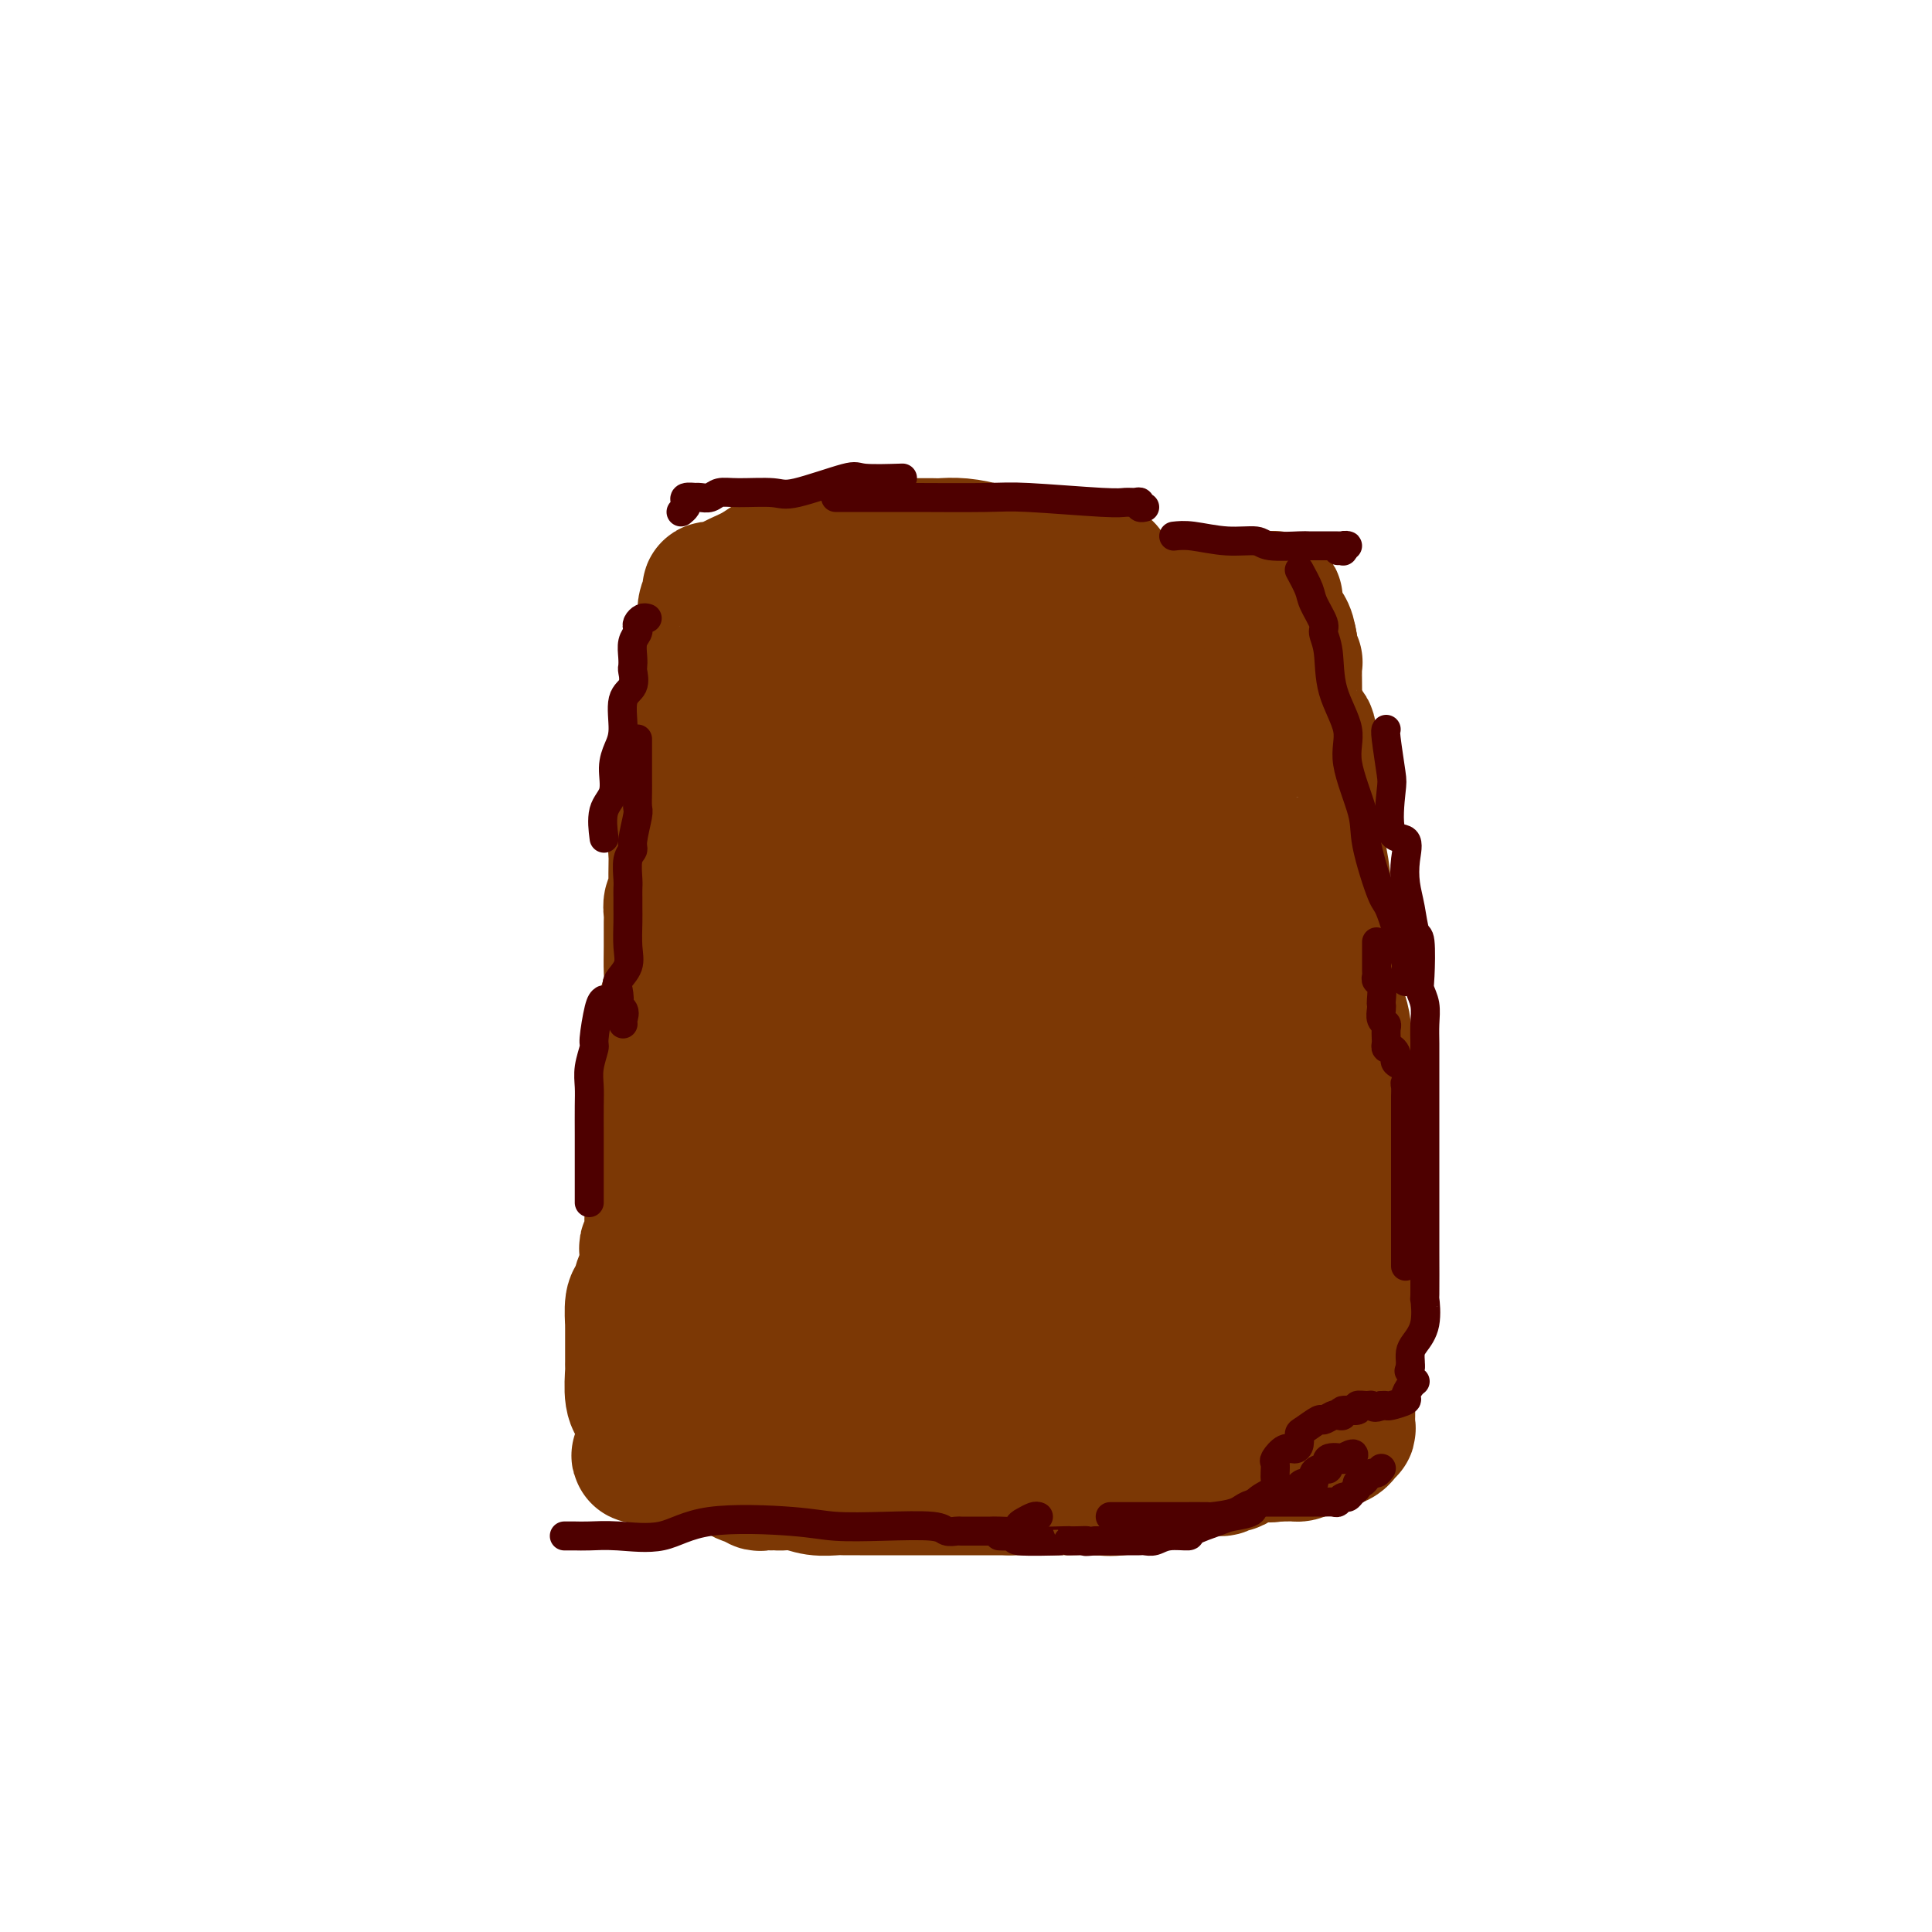 <svg viewBox='0 0 400 400' version='1.1' xmlns='http://www.w3.org/2000/svg' xmlns:xlink='http://www.w3.org/1999/xlink'><g fill='none' stroke='#7C3805' stroke-width='28' stroke-linecap='round' stroke-linejoin='round'><path d='M236,131c-0.222,0.226 -0.444,0.453 -1,0c-0.556,-0.453 -1.444,-1.585 -2,-2c-0.556,-0.415 -0.778,-0.111 -1,0c-0.222,0.111 -0.444,0.030 -1,0c-0.556,-0.030 -1.445,-0.008 -2,0c-0.555,0.008 -0.777,0.003 -1,0c-0.223,-0.003 -0.446,-0.004 -1,0c-0.554,0.004 -1.437,0.011 -2,0c-0.563,-0.011 -0.805,-0.041 -1,0c-0.195,0.041 -0.341,0.155 -1,0c-0.659,-0.155 -1.829,-0.577 -3,-1'/><path d='M220,128c-2.738,-0.464 -1.584,-0.124 -2,0c-0.416,0.124 -2.401,0.033 -3,0c-0.599,-0.033 0.188,-0.009 0,0c-0.188,0.009 -1.351,0.003 -2,0c-0.649,-0.003 -0.784,-0.005 -1,0c-0.216,0.005 -0.512,0.015 -1,0c-0.488,-0.015 -1.167,-0.057 -2,0c-0.833,0.057 -1.820,0.211 -3,0c-1.180,-0.211 -2.552,-0.789 -4,-1c-1.448,-0.211 -2.972,-0.057 -4,0c-1.028,0.057 -1.560,0.016 -2,0c-0.440,-0.016 -0.788,-0.007 -1,0c-0.212,0.007 -0.288,0.012 -1,0c-0.712,-0.012 -2.061,-0.042 -3,0c-0.939,0.042 -1.469,0.155 -2,0c-0.531,-0.155 -1.063,-0.577 -2,-1c-0.937,-0.423 -2.279,-0.845 -3,-1c-0.721,-0.155 -0.822,-0.041 -1,0c-0.178,0.041 -0.432,0.011 -1,0c-0.568,-0.011 -1.448,-0.003 -2,0c-0.552,0.003 -0.776,0.002 -1,0'/><path d='M179,125c-6.974,-0.463 -3.910,-0.121 -3,0c0.910,0.121 -0.334,0.022 -1,0c-0.666,-0.022 -0.754,0.033 -1,0c-0.246,-0.033 -0.649,-0.154 -1,0c-0.351,0.154 -0.652,0.585 -1,1c-0.348,0.415 -0.745,0.815 -1,1c-0.255,0.185 -0.367,0.154 -1,0c-0.633,-0.154 -1.785,-0.431 -2,0c-0.215,0.431 0.507,1.570 0,2c-0.507,0.430 -2.244,0.153 -3,0c-0.756,-0.153 -0.530,-0.180 -1,0c-0.470,0.180 -1.636,0.569 -2,1c-0.364,0.431 0.075,0.904 0,1c-0.075,0.096 -0.665,-0.185 -1,0c-0.335,0.185 -0.415,0.837 -1,1c-0.585,0.163 -1.676,-0.164 -2,0c-0.324,0.164 0.120,0.817 0,1c-0.120,0.183 -0.805,-0.106 -1,0c-0.195,0.106 0.101,0.605 0,1c-0.101,0.395 -0.600,0.684 -1,1c-0.400,0.316 -0.700,0.658 -1,1'/><path d='M155,136c-2.178,1.344 -1.124,0.205 -1,0c0.124,-0.205 -0.683,0.525 -1,1c-0.317,0.475 -0.145,0.694 0,1c0.145,0.306 0.264,0.698 0,1c-0.264,0.302 -0.912,0.514 -1,1c-0.088,0.486 0.383,1.244 0,2c-0.383,0.756 -1.619,1.508 -2,2c-0.381,0.492 0.094,0.722 0,1c-0.094,0.278 -0.757,0.603 -1,1c-0.243,0.397 -0.065,0.866 0,1c0.065,0.134 0.017,-0.066 0,0c-0.017,0.066 -0.005,0.399 0,1c0.005,0.601 0.001,1.470 0,2c-0.001,0.530 -0.000,0.723 0,1c0.000,0.277 0.000,0.640 0,1c-0.000,0.360 -0.000,0.717 0,1c0.000,0.283 -0.000,0.492 0,1c0.000,0.508 0.000,1.313 0,2c-0.000,0.687 -0.000,1.254 0,2c0.000,0.746 0.001,1.670 0,2c-0.001,0.330 -0.003,0.065 0,0c0.003,-0.065 0.012,0.071 0,1c-0.012,0.929 -0.044,2.651 0,3c0.044,0.349 0.166,-0.675 0,0c-0.166,0.675 -0.619,3.050 -1,4c-0.381,0.950 -0.691,0.475 -1,0'/><path d='M147,168c-0.250,3.503 0.125,1.760 0,2c-0.125,0.240 -0.751,2.461 -1,4c-0.249,1.539 -0.119,2.394 0,3c0.119,0.606 0.229,0.962 0,2c-0.229,1.038 -0.797,2.758 -1,4c-0.203,1.242 -0.040,2.008 0,3c0.040,0.992 -0.042,2.212 0,3c0.042,0.788 0.207,1.144 0,2c-0.207,0.856 -0.788,2.212 -1,3c-0.212,0.788 -0.057,1.008 0,1c0.057,-0.008 0.015,-0.244 0,0c-0.015,0.244 -0.004,0.966 0,2c0.004,1.034 0.001,2.379 0,3c-0.001,0.621 -0.000,0.519 0,1c0.000,0.481 0.000,1.546 0,2c-0.000,0.454 -0.000,0.297 0,1c0.000,0.703 0.000,2.268 0,3c-0.000,0.732 -0.000,0.633 0,1c0.000,0.367 0.000,1.201 0,2c-0.000,0.799 -0.000,1.563 0,2c0.000,0.437 0.000,0.547 0,1c-0.000,0.453 -0.000,1.249 0,2c0.000,0.751 0.000,1.455 0,2c-0.000,0.545 -0.000,0.930 0,2c0.000,1.070 0.000,2.827 0,4c-0.000,1.173 -0.000,1.764 0,2c0.000,0.236 0.000,0.118 0,0'/><path d='M144,225c-0.464,9.017 -0.123,3.059 0,1c0.123,-2.059 0.028,-0.221 0,1c-0.028,1.221 0.009,1.824 0,3c-0.009,1.176 -0.065,2.925 0,4c0.065,1.075 0.252,1.477 0,3c-0.252,1.523 -0.943,4.167 -2,6c-1.057,1.833 -2.479,2.857 -3,4c-0.521,1.143 -0.140,2.407 0,3c0.140,0.593 0.037,0.515 0,1c-0.037,0.485 -0.010,1.532 0,2c0.010,0.468 0.003,0.357 0,1c-0.003,0.643 -0.001,2.040 0,3c0.001,0.960 0.000,1.482 0,2c-0.000,0.518 -0.000,1.032 0,2c0.000,0.968 0.001,2.390 0,4c-0.001,1.610 -0.004,3.408 0,4c0.004,0.592 0.015,-0.021 0,1c-0.015,1.021 -0.056,3.674 0,5c0.056,1.326 0.207,1.323 0,2c-0.207,0.677 -0.773,2.034 -1,3c-0.227,0.966 -0.114,1.541 0,2c0.114,0.459 0.228,0.802 0,1c-0.228,0.198 -0.799,0.252 -1,1c-0.201,0.748 -0.031,2.190 0,3c0.031,0.810 -0.077,0.988 0,1c0.077,0.012 0.340,-0.140 1,0c0.660,0.140 1.718,0.573 2,1c0.282,0.427 -0.213,0.846 0,1c0.213,0.154 1.134,0.041 2,0c0.866,-0.041 1.676,-0.012 2,0c0.324,0.012 0.162,0.006 0,0'/><path d='M144,290c1.209,0.403 0.730,-0.090 1,0c0.270,0.090 1.287,0.763 2,1c0.713,0.237 1.120,0.040 2,0c0.880,-0.040 2.232,0.079 3,0c0.768,-0.079 0.952,-0.357 1,0c0.048,0.357 -0.040,1.349 0,2c0.040,0.651 0.207,0.962 1,1c0.793,0.038 2.213,-0.198 3,0c0.787,0.198 0.940,0.831 1,1c0.060,0.169 0.026,-0.127 0,0c-0.026,0.127 -0.045,0.675 0,1c0.045,0.325 0.155,0.427 0,1c-0.155,0.573 -0.574,1.618 0,2c0.574,0.382 2.142,0.101 3,0c0.858,-0.101 1.007,-0.023 1,0c-0.007,0.023 -0.169,-0.008 0,0c0.169,0.008 0.670,0.054 1,0c0.330,-0.054 0.491,-0.210 1,0c0.509,0.210 1.368,0.786 2,1c0.632,0.214 1.038,0.065 2,0c0.962,-0.065 2.481,-0.045 3,0c0.519,0.045 0.038,0.116 1,0c0.962,-0.116 3.368,-0.420 5,0c1.632,0.420 2.490,1.563 3,2c0.510,0.437 0.673,0.169 1,0c0.327,-0.169 0.819,-0.238 2,0c1.181,0.238 3.052,0.782 4,1c0.948,0.218 0.974,0.109 1,0'/><path d='M188,303c4.387,0.619 1.853,0.166 1,0c-0.853,-0.166 -0.025,-0.044 1,0c1.025,0.044 2.247,0.012 3,0c0.753,-0.012 1.036,-0.003 2,0c0.964,0.003 2.609,0.001 3,0c0.391,-0.001 -0.474,-0.000 0,0c0.474,0.000 2.285,0.000 3,0c0.715,-0.000 0.332,-0.000 1,0c0.668,0.000 2.387,-0.000 3,0c0.613,0.000 0.122,0.000 1,0c0.878,-0.000 3.126,-0.000 4,0c0.874,0.000 0.374,0.001 1,0c0.626,-0.001 2.378,-0.004 3,0c0.622,0.004 0.114,0.015 1,0c0.886,-0.015 3.166,-0.057 5,0c1.834,0.057 3.224,0.211 5,0c1.776,-0.211 3.940,-0.789 5,-1c1.060,-0.211 1.016,-0.057 1,0c-0.016,0.057 -0.005,0.015 1,0c1.005,-0.015 3.004,-0.004 4,0c0.996,0.004 0.991,0.001 2,0c1.009,-0.001 3.033,-0.000 4,0c0.967,0.000 0.876,0.000 1,0c0.124,-0.000 0.464,-0.000 1,0c0.536,0.000 1.268,0.000 2,0'/><path d='M246,302c9.187,-0.604 3.155,-1.615 1,-2c-2.155,-0.385 -0.432,-0.143 1,0c1.432,0.143 2.572,0.189 3,0c0.428,-0.189 0.143,-0.613 0,-1c-0.143,-0.387 -0.144,-0.738 0,-1c0.144,-0.262 0.433,-0.435 1,-1c0.567,-0.565 1.413,-1.521 2,-2c0.587,-0.479 0.913,-0.481 1,-1c0.087,-0.519 -0.067,-1.557 0,-2c0.067,-0.443 0.356,-0.293 1,-1c0.644,-0.707 1.644,-2.271 2,-3c0.356,-0.729 0.067,-0.621 0,-1c-0.067,-0.379 0.087,-1.244 0,-2c-0.087,-0.756 -0.416,-1.403 0,-2c0.416,-0.597 1.575,-1.142 2,-2c0.425,-0.858 0.114,-2.027 0,-3c-0.114,-0.973 -0.030,-1.751 0,-2c0.030,-0.249 0.008,0.031 0,0c-0.008,-0.031 -0.002,-0.372 0,-1c0.002,-0.628 0.000,-1.543 0,-2c-0.000,-0.457 0.001,-0.455 0,-1c-0.001,-0.545 -0.004,-1.638 0,-2c0.004,-0.362 0.015,0.005 0,-1c-0.015,-1.005 -0.056,-3.383 0,-4c0.056,-0.617 0.207,0.526 0,0c-0.207,-0.526 -0.774,-2.722 -1,-4c-0.226,-1.278 -0.113,-1.639 0,-2'/><path d='M259,259c0.147,-4.615 0.016,-1.654 0,-1c-0.016,0.654 0.083,-0.999 0,-2c-0.083,-1.001 -0.348,-1.351 -1,-2c-0.652,-0.649 -1.691,-1.598 -2,-2c-0.309,-0.402 0.113,-0.256 0,0c-0.113,0.256 -0.762,0.623 -1,0c-0.238,-0.623 -0.064,-2.237 0,-3c0.064,-0.763 0.017,-0.677 0,-1c-0.017,-0.323 -0.005,-1.056 0,-2c0.005,-0.944 0.001,-2.101 0,-3c-0.001,-0.899 -0.000,-1.541 0,-2c0.000,-0.459 0.000,-0.736 0,-1c-0.000,-0.264 -0.000,-0.514 0,-1c0.000,-0.486 0.000,-1.208 0,-2c-0.000,-0.792 -0.000,-1.655 0,-2c0.000,-0.345 0.000,-0.173 0,0'/><path d='M255,235c-0.558,-3.892 0.046,-1.622 0,-1c-0.046,0.622 -0.744,-0.405 -1,-1c-0.256,-0.595 -0.071,-0.757 0,-1c0.071,-0.243 0.029,-0.566 0,-2c-0.029,-1.434 -0.045,-3.980 0,-5c0.045,-1.020 0.152,-0.515 0,-2c-0.152,-1.485 -0.563,-4.962 -1,-7c-0.437,-2.038 -0.902,-2.638 -1,-3c-0.098,-0.362 0.170,-0.485 0,-1c-0.170,-0.515 -0.778,-1.422 -1,-3c-0.222,-1.578 -0.060,-3.827 0,-5c0.060,-1.173 0.016,-1.270 0,-2c-0.016,-0.730 -0.004,-2.093 0,-3c0.004,-0.907 0.001,-1.356 0,-2c-0.001,-0.644 -0.000,-1.481 0,-2c0.000,-0.519 0.000,-0.720 0,-1c-0.000,-0.280 -0.000,-0.640 0,-1'/><path d='M251,193c-0.619,-6.876 -0.166,-3.066 0,-2c0.166,1.066 0.044,-0.612 0,-2c-0.044,-1.388 -0.012,-2.487 0,-3c0.012,-0.513 0.003,-0.439 0,-1c-0.003,-0.561 -0.001,-1.758 0,-3c0.001,-1.242 0.000,-2.528 0,-4c-0.000,-1.472 -0.000,-3.131 0,-4c0.000,-0.869 -0.000,-0.948 0,-2c0.000,-1.052 0.000,-3.077 0,-4c-0.000,-0.923 -0.001,-0.746 0,-2c0.001,-1.254 0.004,-3.941 0,-6c-0.004,-2.059 -0.015,-3.489 0,-4c0.015,-0.511 0.057,-0.102 0,-1c-0.057,-0.898 -0.211,-3.105 0,-4c0.211,-0.895 0.789,-0.480 1,-1c0.211,-0.520 0.057,-1.974 0,-3c-0.057,-1.026 -0.015,-1.622 0,-2c0.015,-0.378 0.004,-0.536 0,-1c-0.004,-0.464 0.001,-1.233 0,-2c-0.001,-0.767 -0.007,-1.533 0,-2c0.007,-0.467 0.027,-0.636 0,-1c-0.027,-0.364 -0.100,-0.922 0,-2c0.100,-1.078 0.373,-2.675 1,-4c0.627,-1.325 1.608,-2.379 2,-3c0.392,-0.621 0.196,-0.811 0,-1'/><path d='M255,129c0.611,-3.403 0.139,-0.912 0,0c-0.139,0.912 0.053,0.244 0,0c-0.053,-0.244 -0.353,-0.066 -1,0c-0.647,0.066 -1.640,0.019 -2,0c-0.360,-0.019 -0.085,-0.009 -1,0c-0.915,0.009 -3.020,0.018 -4,0c-0.980,-0.018 -0.835,-0.064 -1,0c-0.165,0.064 -0.638,0.238 -1,0c-0.362,-0.238 -0.612,-0.887 -1,-1c-0.388,-0.113 -0.915,0.309 -1,0c-0.085,-0.309 0.270,-1.351 0,-2c-0.270,-0.649 -1.165,-0.906 -1,-1c0.165,-0.094 1.391,-0.025 2,0c0.609,0.025 0.603,0.007 1,0c0.397,-0.007 1.199,-0.004 2,0'/><path d='M247,125c1.501,-0.226 2.755,-0.793 4,-1c1.245,-0.207 2.481,-0.056 3,0c0.519,0.056 0.321,0.015 1,0c0.679,-0.015 2.235,-0.004 3,0c0.765,0.004 0.740,0.001 1,0c0.260,-0.001 0.804,-0.000 1,0c0.196,0.000 0.045,0.000 0,0c-0.045,-0.000 0.016,-0.001 0,0c-0.016,0.001 -0.110,0.003 0,0c0.110,-0.003 0.422,-0.013 1,0c0.578,0.013 1.421,0.048 2,0c0.579,-0.048 0.894,-0.179 1,0c0.106,0.179 0.004,0.670 0,1c-0.004,0.330 0.092,0.501 0,1c-0.092,0.499 -0.371,1.327 0,2c0.371,0.673 1.392,1.192 2,2c0.608,0.808 0.804,1.904 1,3'/><path d='M267,133c0.403,1.716 -0.089,1.506 0,2c0.089,0.494 0.759,1.692 1,2c0.241,0.308 0.053,-0.273 0,1c-0.053,1.273 0.028,4.402 0,6c-0.028,1.598 -0.165,1.666 0,2c0.165,0.334 0.633,0.936 1,2c0.367,1.064 0.633,2.591 1,3c0.367,0.409 0.834,-0.300 1,1c0.166,1.300 0.030,4.608 0,6c-0.030,1.392 0.044,0.867 0,1c-0.044,0.133 -0.208,0.922 0,1c0.208,0.078 0.788,-0.555 1,0c0.212,0.555 0.057,2.300 0,3c-0.057,0.700 -0.016,0.356 0,1c0.016,0.644 0.007,2.276 0,3c-0.007,0.724 -0.012,0.541 0,1c0.012,0.459 0.042,1.562 0,3c-0.042,1.438 -0.154,3.212 0,4c0.154,0.788 0.576,0.592 1,2c0.424,1.408 0.849,4.421 1,6c0.151,1.579 0.026,1.725 0,2c-0.026,0.275 0.046,0.679 0,1c-0.046,0.321 -0.208,0.558 0,1c0.208,0.442 0.788,1.088 1,2c0.212,0.912 0.057,2.090 0,3c-0.057,0.910 -0.015,1.553 0,2c0.015,0.447 0.004,0.699 0,2c-0.004,1.301 -0.002,3.650 0,6'/><path d='M275,202c1.343,11.880 0.700,7.080 1,6c0.300,-1.080 1.545,1.560 2,4c0.455,2.440 0.122,4.680 0,6c-0.122,1.320 -0.033,1.719 0,2c0.033,0.281 0.009,0.443 0,1c-0.009,0.557 -0.002,1.509 0,2c0.002,0.491 0.001,0.519 0,1c-0.001,0.481 -0.000,1.413 0,2c0.000,0.587 0.000,0.830 0,1c-0.000,0.170 -0.000,0.269 0,1c0.000,0.731 0.000,2.095 0,3c-0.000,0.905 -0.000,1.350 0,2c0.000,0.650 -0.000,1.505 0,2c0.000,0.495 0.000,0.631 0,2c-0.000,1.369 -0.000,3.971 0,5c0.000,1.029 0.000,0.486 0,1c-0.000,0.514 -0.000,2.085 0,3c0.000,0.915 0.000,1.175 0,2c-0.000,0.825 -0.001,2.214 0,3c0.001,0.786 0.004,0.968 0,2c-0.004,1.032 -0.015,2.914 0,4c0.015,1.086 0.057,1.376 0,2c-0.057,0.624 -0.211,1.581 0,2c0.211,0.419 0.789,0.299 1,1c0.211,0.701 0.057,2.222 0,3c-0.057,0.778 -0.015,0.813 0,1c0.015,0.187 0.004,0.525 0,1c-0.004,0.475 -0.001,1.086 0,2c0.001,0.914 0.000,2.131 0,3c-0.000,0.869 -0.000,1.391 0,2c0.000,0.609 0.000,1.304 0,2'/><path d='M279,276c0.619,11.756 0.166,4.144 0,2c-0.166,-2.144 -0.044,1.178 0,3c0.044,1.822 0.012,2.142 0,3c-0.012,0.858 -0.003,2.253 0,3c0.003,0.747 0.001,0.844 0,1c-0.001,0.156 -0.000,0.369 0,1c0.000,0.631 -0.000,1.678 0,2c0.000,0.322 0.001,-0.082 0,0c-0.001,0.082 -0.004,0.648 0,1c0.004,0.352 0.016,0.489 0,1c-0.016,0.511 -0.060,1.394 0,2c0.060,0.606 0.224,0.933 0,1c-0.224,0.067 -0.836,-0.127 -1,0c-0.164,0.127 0.118,0.577 0,1c-0.118,0.423 -0.637,0.821 -1,1c-0.363,0.179 -0.569,0.139 -1,0c-0.431,-0.139 -1.088,-0.377 -2,0c-0.912,0.377 -2.079,1.369 -3,2c-0.921,0.631 -1.597,0.901 -2,1c-0.403,0.099 -0.531,0.027 -1,0c-0.469,-0.027 -1.277,-0.008 -2,0c-0.723,0.008 -1.362,0.004 -2,0'/><path d='M264,301c-2.448,0.701 -1.067,-0.547 -1,-1c0.067,-0.453 -1.180,-0.110 -2,0c-0.820,0.110 -1.213,-0.014 -1,0c0.213,0.014 1.030,0.166 0,0c-1.030,-0.166 -3.909,-0.648 -5,0c-1.091,0.648 -0.394,2.428 0,3c0.394,0.572 0.485,-0.063 0,0c-0.485,0.063 -1.547,0.826 -2,1c-0.453,0.174 -0.298,-0.241 -2,0c-1.702,0.241 -5.260,1.136 -9,2c-3.740,0.864 -7.660,1.696 -10,2c-2.340,0.304 -3.098,0.082 -5,0c-1.902,-0.082 -4.946,-0.022 -6,0c-1.054,0.022 -0.117,0.006 -1,0c-0.883,-0.006 -3.587,-0.002 -5,0c-1.413,0.002 -1.534,0.000 -2,0c-0.466,-0.000 -1.276,-0.000 -2,0c-0.724,0.000 -1.362,0.000 -2,0'/><path d='M209,308c-4.132,0.000 -2.964,0.000 -3,0c-0.036,-0.000 -1.278,-0.000 -3,0c-1.722,0.000 -3.925,0.000 -6,0c-2.075,-0.000 -4.021,-0.000 -6,0c-1.979,0.000 -3.990,0.000 -5,0c-1.010,-0.000 -1.017,-0.000 -2,0c-0.983,0.000 -2.941,0.001 -4,0c-1.059,-0.001 -1.221,-0.004 -2,0c-0.779,0.004 -2.177,0.015 -3,0c-0.823,-0.015 -1.071,-0.057 -2,0c-0.929,0.057 -2.538,0.211 -4,0c-1.462,-0.211 -2.777,-0.789 -4,-1c-1.223,-0.211 -2.355,-0.056 -3,0c-0.645,0.056 -0.803,0.011 -1,0c-0.197,-0.011 -0.433,0.012 -1,0c-0.567,-0.012 -1.464,-0.057 -2,0c-0.536,0.057 -0.710,0.218 -1,0c-0.290,-0.218 -0.696,-0.814 -1,-1c-0.304,-0.186 -0.507,0.037 -1,0c-0.493,-0.037 -1.277,-0.336 -2,-1c-0.723,-0.664 -1.384,-1.695 -3,-2c-1.616,-0.305 -4.187,0.114 -6,0c-1.813,-0.114 -2.867,-0.763 -4,-1c-1.133,-0.237 -2.343,-0.064 -3,0c-0.657,0.064 -0.759,0.018 -1,0c-0.241,-0.018 -0.620,-0.009 -1,0'/><path d='M135,302c-5.267,-1.004 -1.435,-0.513 0,-1c1.435,-0.487 0.472,-1.951 0,-3c-0.472,-1.049 -0.452,-1.682 -1,-3c-0.548,-1.318 -1.663,-3.319 -2,-4c-0.337,-0.681 0.106,-0.041 0,0c-0.106,0.041 -0.760,-0.516 -1,-2c-0.240,-1.484 -0.064,-3.894 0,-5c0.064,-1.106 0.017,-0.909 0,-1c-0.017,-0.091 -0.005,-0.471 0,-1c0.005,-0.529 0.001,-1.206 0,-2c-0.001,-0.794 -0.000,-1.706 0,-2c0.000,-0.294 0.000,0.030 0,0c-0.000,-0.030 -0.001,-0.414 0,-1c0.001,-0.586 0.003,-1.373 0,-2c-0.003,-0.627 -0.012,-1.094 0,-1c0.012,0.094 0.046,0.747 0,0c-0.046,-0.747 -0.170,-2.895 0,-4c0.170,-1.105 0.634,-1.167 1,-2c0.366,-0.833 0.634,-2.436 1,-3c0.366,-0.564 0.829,-0.087 1,0c0.171,0.087 0.050,-0.216 0,-1c-0.050,-0.784 -0.027,-2.049 0,-3c0.027,-0.951 0.060,-1.587 0,-2c-0.060,-0.413 -0.213,-0.604 0,-1c0.213,-0.396 0.793,-0.998 1,-2c0.207,-1.002 0.042,-2.404 0,-3c-0.042,-0.596 0.040,-0.387 0,-2c-0.040,-1.613 -0.203,-5.050 0,-7c0.203,-1.950 0.772,-2.414 1,-4c0.228,-1.586 0.114,-4.293 0,-7'/><path d='M136,233c0.729,-6.383 0.052,-3.840 0,-4c-0.052,-0.160 0.522,-3.022 1,-5c0.478,-1.978 0.860,-3.071 1,-5c0.140,-1.929 0.038,-4.693 0,-6c-0.038,-1.307 -0.011,-1.156 0,-1c0.011,0.156 0.007,0.316 0,0c-0.007,-0.316 -0.016,-1.108 0,-2c0.016,-0.892 0.057,-1.885 0,-2c-0.057,-0.115 -0.211,0.649 0,0c0.211,-0.649 0.789,-2.712 1,-4c0.211,-1.288 0.056,-1.802 0,-3c-0.056,-1.198 -0.011,-3.081 0,-5c0.011,-1.919 -0.011,-3.875 0,-5c0.011,-1.125 0.055,-1.420 0,-2c-0.055,-0.580 -0.211,-1.445 0,-2c0.211,-0.555 0.788,-0.800 1,-1c0.212,-0.200 0.061,-0.354 0,-2c-0.061,-1.646 -0.030,-4.784 0,-6c0.030,-1.216 0.061,-0.511 0,-1c-0.061,-0.489 -0.212,-2.172 0,-3c0.212,-0.828 0.788,-0.800 1,-1c0.212,-0.200 0.061,-0.629 0,-1c-0.061,-0.371 -0.030,-0.686 0,-1'/><path d='M141,171c0.769,-9.988 0.192,-3.958 0,-2c-0.192,1.958 0.001,-0.154 0,-1c-0.001,-0.846 -0.196,-0.424 0,0c0.196,0.424 0.785,0.852 1,0c0.215,-0.852 0.058,-2.984 0,-4c-0.058,-1.016 -0.015,-0.917 0,-1c0.015,-0.083 0.004,-0.348 0,-1c-0.004,-0.652 -0.001,-1.690 0,-2c0.001,-0.310 0.000,0.109 0,-1c-0.000,-1.109 -0.000,-3.748 0,-5c0.000,-1.252 0.000,-1.119 0,-2c-0.000,-0.881 -0.000,-2.776 0,-4c0.000,-1.224 0.000,-1.778 0,-2c-0.000,-0.222 -0.000,-0.111 0,0'/><path d='M142,146c0.033,-4.059 -0.383,-1.708 0,-1c0.383,0.708 1.565,-0.228 2,-1c0.435,-0.772 0.125,-1.380 0,-2c-0.125,-0.620 -0.063,-1.253 0,-2c0.063,-0.747 0.126,-1.608 0,-2c-0.126,-0.392 -0.441,-0.315 0,-2c0.441,-1.685 1.638,-5.131 2,-7c0.362,-1.869 -0.113,-2.159 0,-3c0.113,-0.841 0.813,-2.232 1,-3c0.187,-0.768 -0.139,-0.914 0,-1c0.139,-0.086 0.744,-0.112 1,0c0.256,0.112 0.162,0.361 1,0c0.838,-0.361 2.606,-1.334 4,-2c1.394,-0.666 2.412,-1.027 4,-2c1.588,-0.973 3.745,-2.560 5,-3c1.255,-0.440 1.607,0.266 3,0c1.393,-0.266 3.827,-1.505 5,-2c1.173,-0.495 1.087,-0.248 1,0'/><path d='M171,113c4.256,-1.547 2.894,-0.415 3,0c0.106,0.415 1.678,0.111 3,0c1.322,-0.111 2.394,-0.030 4,0c1.606,0.030 3.747,0.008 5,0c1.253,-0.008 1.619,-0.002 2,0c0.381,0.002 0.778,-0.000 1,0c0.222,0.000 0.269,0.003 1,0c0.731,-0.003 2.145,-0.012 3,0c0.855,0.012 1.152,0.043 2,0c0.848,-0.043 2.248,-0.162 4,0c1.752,0.162 3.856,0.604 5,1c1.144,0.396 1.330,0.747 2,1c0.670,0.253 1.826,0.407 3,1c1.174,0.593 2.368,1.623 3,2c0.632,0.377 0.704,0.101 1,0c0.296,-0.101 0.817,-0.027 2,0c1.183,0.027 3.028,0.007 4,0c0.972,-0.007 1.069,-0.002 1,0c-0.069,0.002 -0.306,0.001 0,0c0.306,-0.001 1.153,-0.000 2,0'/><path d='M222,118c3.749,0.773 1.621,0.206 1,0c-0.621,-0.206 0.264,-0.052 1,0c0.736,0.052 1.322,0.003 2,0c0.678,-0.003 1.447,0.040 2,0c0.553,-0.040 0.891,-0.164 1,0c0.109,0.164 -0.009,0.615 0,1c0.009,0.385 0.145,0.705 0,1c-0.145,0.295 -0.572,0.566 -1,1c-0.428,0.434 -0.858,1.032 -1,2c-0.142,0.968 0.003,2.308 0,3c-0.003,0.692 -0.156,0.737 0,1c0.156,0.263 0.620,0.743 1,2c0.380,1.257 0.676,3.292 1,4c0.324,0.708 0.676,0.088 1,0c0.324,-0.088 0.619,0.357 1,1c0.381,0.643 0.846,1.486 1,2c0.154,0.514 -0.004,0.699 0,1c0.004,0.301 0.170,0.719 1,1c0.830,0.281 2.326,0.426 3,1c0.674,0.574 0.528,1.578 1,3c0.472,1.422 1.564,3.264 2,4c0.436,0.736 0.218,0.368 0,0'/><path d='M239,146c1.317,2.068 -0.389,0.740 -1,1c-0.611,0.260 -0.125,2.110 0,3c0.125,0.890 -0.110,0.820 0,1c0.110,0.180 0.563,0.612 1,1c0.437,0.388 0.856,0.734 1,1c0.144,0.266 0.013,0.451 0,2c-0.013,1.549 0.091,4.460 0,7c-0.091,2.540 -0.379,4.709 -1,6c-0.621,1.291 -1.577,1.704 -2,2c-0.423,0.296 -0.314,0.474 0,2c0.314,1.526 0.831,4.400 1,6c0.169,1.600 -0.012,1.925 0,3c0.012,1.075 0.215,2.900 0,4c-0.215,1.100 -0.848,1.474 0,3c0.848,1.526 3.179,4.202 4,7c0.821,2.798 0.133,5.717 0,8c-0.133,2.283 0.290,3.928 1,5c0.710,1.072 1.707,1.569 2,4c0.293,2.431 -0.117,6.796 0,9c0.117,2.204 0.762,2.247 1,3c0.238,0.753 0.068,2.215 0,4c-0.068,1.785 -0.034,3.892 0,6'/><path d='M246,234c-0.011,4.058 -0.539,3.203 -1,4c-0.461,0.797 -0.855,3.247 -1,6c-0.145,2.753 -0.042,5.808 0,8c0.042,2.192 0.023,3.522 0,5c-0.023,1.478 -0.050,3.104 0,4c0.050,0.896 0.178,1.062 0,1c-0.178,-0.062 -0.663,-0.353 -1,0c-0.337,0.353 -0.528,1.348 -1,2c-0.472,0.652 -1.226,0.959 -2,1c-0.774,0.041 -1.570,-0.185 -2,0c-0.430,0.185 -0.495,0.781 -1,1c-0.505,0.219 -1.448,0.062 -2,0c-0.552,-0.062 -0.711,-0.031 -1,0c-0.289,0.031 -0.708,0.060 -1,0c-0.292,-0.060 -0.459,-0.208 -1,0c-0.541,0.208 -1.458,0.774 -2,1c-0.542,0.226 -0.711,0.113 -1,0c-0.289,-0.113 -0.700,-0.226 -1,0c-0.300,0.226 -0.491,0.793 -1,1c-0.509,0.207 -1.336,0.056 -2,0c-0.664,-0.056 -1.164,-0.015 -2,0c-0.836,0.015 -2.007,0.004 -3,0c-0.993,-0.004 -1.807,-0.001 -3,0c-1.193,0.001 -2.763,0.000 -4,0c-1.237,-0.000 -2.141,-0.000 -4,0c-1.859,0.000 -4.674,0.000 -6,0c-1.326,-0.000 -1.163,-0.000 -1,0'/><path d='M202,268c-7.052,0.558 -4.680,-0.047 -4,0c0.680,0.047 -0.330,0.745 -2,1c-1.670,0.255 -3.998,0.068 -5,0c-1.002,-0.068 -0.677,-0.018 -3,0c-2.323,0.018 -7.293,0.005 -10,0c-2.707,-0.005 -3.152,-0.001 -5,0c-1.848,0.001 -5.098,-0.002 -7,0c-1.902,0.002 -2.457,0.008 -4,0c-1.543,-0.008 -4.074,-0.029 -5,0c-0.926,0.029 -0.248,0.109 0,0c0.248,-0.109 0.066,-0.407 0,-1c-0.066,-0.593 -0.018,-1.482 0,-2c0.018,-0.518 0.004,-0.664 0,-2c-0.004,-1.336 0.000,-3.861 0,-6c-0.000,-2.139 -0.006,-3.892 0,-6c0.006,-2.108 0.022,-4.572 0,-6c-0.022,-1.428 -0.084,-1.819 1,-4c1.084,-2.181 3.312,-6.152 4,-9c0.688,-2.848 -0.164,-4.572 0,-7c0.164,-2.428 1.343,-5.558 2,-7c0.657,-1.442 0.792,-1.196 1,-3c0.208,-1.804 0.488,-5.658 1,-8c0.512,-2.342 1.256,-3.171 2,-4'/><path d='M168,204c1.924,-7.237 1.233,-4.329 1,-5c-0.233,-0.671 -0.010,-4.919 0,-7c0.010,-2.081 -0.193,-1.994 0,-3c0.193,-1.006 0.784,-3.105 1,-5c0.216,-1.895 0.058,-3.586 0,-6c-0.058,-2.414 -0.015,-5.551 0,-8c0.015,-2.449 0.003,-4.209 0,-6c-0.003,-1.791 0.002,-3.612 0,-5c-0.002,-1.388 -0.013,-2.343 0,-3c0.013,-0.657 0.049,-1.015 0,-2c-0.049,-0.985 -0.183,-2.596 0,-3c0.183,-0.404 0.683,0.399 1,0c0.317,-0.399 0.452,-2.001 1,-4c0.548,-1.999 1.508,-4.396 2,-5c0.492,-0.604 0.514,0.584 1,0c0.486,-0.584 1.435,-2.942 2,-4c0.565,-1.058 0.747,-0.817 1,-1c0.253,-0.183 0.579,-0.792 1,-1c0.421,-0.208 0.938,-0.016 1,0c0.062,0.016 -0.330,-0.143 0,-1c0.330,-0.857 1.381,-2.412 2,-3c0.619,-0.588 0.806,-0.211 1,0c0.194,0.211 0.394,0.255 1,0c0.606,-0.255 1.618,-0.809 2,-1c0.382,-0.191 0.133,-0.020 2,0c1.867,0.020 5.849,-0.110 9,0c3.151,0.110 5.472,0.460 9,1c3.528,0.540 8.264,1.270 13,2'/><path d='M219,134c5.288,0.417 2.008,-0.041 1,0c-1.008,0.041 0.255,0.582 1,1c0.745,0.418 0.970,0.713 1,1c0.030,0.287 -0.136,0.567 0,1c0.136,0.433 0.572,1.018 1,1c0.428,-0.018 0.847,-0.638 1,0c0.153,0.638 0.041,2.533 0,4c-0.041,1.467 -0.011,2.506 0,4c0.011,1.494 0.003,3.444 0,6c-0.003,2.556 -0.001,5.718 0,8c0.001,2.282 0.000,3.684 0,6c-0.000,2.316 -0.000,5.547 0,8c0.000,2.453 -0.000,4.127 0,6c0.000,1.873 0.000,3.946 0,6c-0.000,2.054 -0.001,4.091 0,6c0.001,1.909 0.005,3.690 0,5c-0.005,1.310 -0.017,2.147 0,3c0.017,0.853 0.064,1.721 0,3c-0.064,1.279 -0.237,2.968 0,4c0.237,1.032 0.886,1.405 1,2c0.114,0.595 -0.306,1.411 0,2c0.306,0.589 1.340,0.952 2,2c0.660,1.048 0.947,2.782 1,4c0.053,1.218 -0.128,1.919 0,3c0.128,1.081 0.564,2.540 1,4'/><path d='M229,224c1.457,2.965 2.598,1.876 3,3c0.402,1.124 0.065,4.461 0,6c-0.065,1.539 0.140,1.282 0,2c-0.140,0.718 -0.627,2.413 0,4c0.627,1.587 2.367,3.067 3,4c0.633,0.933 0.159,1.320 0,2c-0.159,0.680 -0.005,1.651 0,3c0.005,1.349 -0.141,3.074 0,4c0.141,0.926 0.570,1.053 1,2c0.430,0.947 0.861,2.714 1,4c0.139,1.286 -0.015,2.089 1,4c1.015,1.911 3.200,4.928 4,6c0.800,1.072 0.214,0.199 0,1c-0.214,0.801 -0.057,3.275 0,5c0.057,1.725 0.015,2.699 0,4c-0.015,1.301 -0.002,2.927 0,4c0.002,1.073 -0.007,1.593 0,2c0.007,0.407 0.029,0.702 0,1c-0.029,0.298 -0.109,0.601 0,1c0.109,0.399 0.408,0.895 0,1c-0.408,0.105 -1.523,-0.182 -2,0c-0.477,0.182 -0.317,0.833 -1,1c-0.683,0.167 -2.209,-0.152 -3,0c-0.791,0.152 -0.846,0.773 -1,1c-0.154,0.227 -0.407,0.061 -1,0c-0.593,-0.061 -1.526,-0.016 -2,0c-0.474,0.016 -0.488,0.004 -1,0c-0.512,-0.004 -1.523,-0.001 -2,0c-0.477,0.001 -0.422,0.000 -1,0c-0.578,-0.000 -1.789,-0.000 -3,0'/><path d='M225,289c-2.944,0.336 -1.803,-0.825 -3,-2c-1.197,-1.175 -4.733,-2.363 -7,-3c-2.267,-0.637 -3.264,-0.724 -4,-1c-0.736,-0.276 -1.209,-0.742 -2,-2c-0.791,-1.258 -1.899,-3.307 -3,-4c-1.101,-0.693 -2.196,-0.028 -3,0c-0.804,0.028 -1.319,-0.581 -2,-1c-0.681,-0.419 -1.529,-0.648 -2,-1c-0.471,-0.352 -0.564,-0.826 -1,-1c-0.436,-0.174 -1.216,-0.047 -2,0c-0.784,0.047 -1.573,0.012 -2,0c-0.427,-0.012 -0.491,-0.003 -1,0c-0.509,0.003 -1.464,0.001 -2,0c-0.536,-0.001 -0.654,0.000 -1,0c-0.346,-0.000 -0.921,-0.002 -1,0c-0.079,0.002 0.336,0.008 0,0c-0.336,-0.008 -1.424,-0.030 -2,0c-0.576,0.030 -0.640,0.113 -1,0c-0.360,-0.113 -1.015,-0.422 -1,0c0.015,0.422 0.701,1.577 0,2c-0.701,0.423 -2.787,0.116 -4,0c-1.213,-0.116 -1.552,-0.041 -2,0c-0.448,0.041 -1.005,0.050 -2,0c-0.995,-0.050 -2.427,-0.157 -3,0c-0.573,0.157 -0.286,0.579 0,1'/><path d='M174,277c-3.510,0.586 -1.284,0.552 -1,1c0.284,0.448 -1.375,1.377 -2,2c-0.625,0.623 -0.215,0.939 0,1c0.215,0.061 0.237,-0.134 0,0c-0.237,0.134 -0.733,0.598 -1,1c-0.267,0.402 -0.306,0.741 0,1c0.306,0.259 0.955,0.437 2,0c1.045,-0.437 2.484,-1.490 5,-2c2.516,-0.510 6.107,-0.476 9,-1c2.893,-0.524 5.086,-1.604 7,-2c1.914,-0.396 3.547,-0.108 5,0c1.453,0.108 2.726,0.034 4,0c1.274,-0.034 2.548,-0.030 4,0c1.452,0.030 3.083,0.085 4,0c0.917,-0.085 1.119,-0.310 1,0c-0.119,0.310 -0.560,1.155 -1,2'/><path d='M210,280c1.887,0.532 -1.896,0.860 -4,1c-2.104,0.140 -2.528,0.090 -3,0c-0.472,-0.090 -0.992,-0.219 -2,0c-1.008,0.219 -2.506,0.786 -4,1c-1.494,0.214 -2.986,0.076 -4,0c-1.014,-0.076 -1.550,-0.091 -4,0c-2.450,0.091 -6.814,0.287 -10,0c-3.186,-0.287 -5.193,-1.057 -8,-2c-2.807,-0.943 -6.413,-2.058 -9,-3c-2.587,-0.942 -4.156,-1.710 -5,-3c-0.844,-1.290 -0.962,-3.102 -1,-4c-0.038,-0.898 0.004,-0.883 0,-1c-0.004,-0.117 -0.054,-0.368 0,-2c0.054,-1.632 0.211,-4.647 0,-6c-0.211,-1.353 -0.789,-1.046 0,-3c0.789,-1.954 2.945,-6.170 4,-9c1.055,-2.830 1.007,-4.275 1,-6c-0.007,-1.725 0.025,-3.731 1,-6c0.975,-2.269 2.892,-4.799 4,-7c1.108,-2.201 1.407,-4.071 2,-5c0.593,-0.929 1.480,-0.917 2,-1c0.520,-0.083 0.673,-0.260 1,-1c0.327,-0.740 0.830,-2.044 2,-3c1.170,-0.956 3.009,-1.563 4,-2c0.991,-0.437 1.135,-0.704 2,-1c0.865,-0.296 2.453,-0.621 4,-1c1.547,-0.379 3.054,-0.813 4,-1c0.946,-0.187 1.332,-0.127 2,0c0.668,0.127 1.620,0.322 4,0c2.380,-0.322 6.190,-1.161 10,-2'/><path d='M203,213c6.013,-0.780 8.047,-0.232 11,0c2.953,0.232 6.826,0.146 9,0c2.174,-0.146 2.649,-0.353 3,0c0.351,0.353 0.580,1.268 1,2c0.420,0.732 1.033,1.283 1,2c-0.033,0.717 -0.712,1.601 -1,2c-0.288,0.399 -0.183,0.314 -1,1c-0.817,0.686 -2.554,2.144 -5,5c-2.446,2.856 -5.602,7.111 -7,9c-1.398,1.889 -1.040,1.414 -4,2c-2.960,0.586 -9.238,2.234 -15,4c-5.762,1.766 -11.009,3.650 -14,5c-2.991,1.350 -3.726,2.166 -5,3c-1.274,0.834 -3.087,1.684 -4,2c-0.913,0.316 -0.926,0.096 -2,0c-1.074,-0.096 -3.210,-0.070 -4,0c-0.790,0.070 -0.236,0.183 0,0c0.236,-0.183 0.152,-0.662 0,-1c-0.152,-0.338 -0.374,-0.535 0,-1c0.374,-0.465 1.343,-1.199 2,-2c0.657,-0.801 1.003,-1.669 3,-3c1.997,-1.331 5.646,-3.126 8,-4c2.354,-0.874 3.414,-0.828 6,-1c2.586,-0.172 6.696,-0.561 9,-1c2.304,-0.439 2.800,-0.927 7,0c4.200,0.927 12.105,3.269 18,5c5.895,1.731 9.779,2.851 14,4c4.221,1.149 8.777,2.328 11,3c2.223,0.672 2.111,0.836 2,1'/><path d='M246,250c7.800,1.984 1.300,0.446 -1,0c-2.300,-0.446 -0.401,0.202 -3,2c-2.599,1.798 -9.695,4.745 -13,6c-3.305,1.255 -2.817,0.818 -5,2c-2.183,1.182 -7.035,3.985 -9,5c-1.965,1.015 -1.044,0.244 -2,0c-0.956,-0.244 -3.791,0.041 -6,0c-2.209,-0.041 -3.794,-0.407 -5,0c-1.206,0.407 -2.033,1.587 -3,2c-0.967,0.413 -2.073,0.057 -3,0c-0.927,-0.057 -1.676,0.183 -2,0c-0.324,-0.183 -0.224,-0.790 0,-2c0.224,-1.210 0.572,-3.024 1,-5c0.428,-1.976 0.936,-4.115 3,-7c2.064,-2.885 5.683,-6.516 8,-10c2.317,-3.484 3.332,-6.820 6,-12c2.668,-5.180 6.987,-12.202 12,-19c5.013,-6.798 10.718,-13.371 13,-16c2.282,-2.629 1.141,-1.315 0,0'/><path d='M229,195c-2.514,0.536 -5.028,1.072 -9,1c-3.972,-0.072 -9.400,-0.751 -14,-1c-4.600,-0.249 -8.370,-0.067 -11,0c-2.630,0.067 -4.121,0.020 -5,0c-0.879,-0.020 -1.146,-0.013 -1,0c0.146,0.013 0.704,0.032 1,-1c0.296,-1.032 0.329,-3.115 1,-5c0.671,-1.885 1.980,-3.570 4,-6c2.020,-2.430 4.751,-5.603 7,-8c2.249,-2.397 4.018,-4.019 7,-6c2.982,-1.981 7.179,-4.322 10,-6c2.821,-1.678 4.267,-2.692 5,-3c0.733,-0.308 0.753,0.092 0,0c-0.753,-0.092 -2.279,-0.676 -7,0c-4.721,0.676 -12.636,2.612 -18,4c-5.364,1.388 -8.179,2.228 -13,2c-4.821,-0.228 -11.650,-1.523 -16,-2c-4.350,-0.477 -6.220,-0.135 -8,0c-1.780,0.135 -3.469,0.064 -4,0c-0.531,-0.064 0.095,-0.120 0,0c-0.095,0.120 -0.910,0.417 0,-1c0.910,-1.417 3.546,-4.548 6,-7c2.454,-2.452 4.727,-4.226 7,-6'/><path d='M171,150c2.627,-3.593 2.695,-5.575 4,-7c1.305,-1.425 3.846,-2.294 6,-3c2.154,-0.706 3.919,-1.248 7,-3c3.081,-1.752 7.477,-4.715 11,-6c3.523,-1.285 6.173,-0.891 8,-1c1.827,-0.109 2.830,-0.719 4,-1c1.170,-0.281 2.506,-0.233 3,0c0.494,0.233 0.144,0.649 0,1c-0.144,0.351 -0.084,0.635 0,1c0.084,0.365 0.192,0.810 0,1c-0.192,0.190 -0.682,0.125 -1,0c-0.318,-0.125 -0.462,-0.312 -1,0c-0.538,0.312 -1.470,1.121 -3,2c-1.530,0.879 -3.657,1.826 -6,2c-2.343,0.174 -4.901,-0.425 -8,0c-3.099,0.425 -6.738,1.874 -10,3c-3.262,1.126 -6.145,1.927 -8,3c-1.855,1.073 -2.681,2.417 -3,4c-0.319,1.583 -0.131,3.405 0,4c0.131,0.595 0.204,-0.036 1,0c0.796,0.036 2.315,0.740 3,1c0.685,0.260 0.536,0.075 1,0c0.464,-0.075 1.542,-0.040 3,0c1.458,0.040 3.297,0.085 7,0c3.703,-0.085 9.271,-0.301 13,0c3.729,0.301 5.619,1.120 12,0c6.381,-1.120 17.252,-4.177 11,0c-6.252,4.177 -29.626,15.589 -53,27'/><path d='M172,178c-8.484,4.036 -3.195,0.625 0,1c3.195,0.375 4.295,4.535 5,6c0.705,1.465 1.014,0.235 1,0c-0.014,-0.235 -0.351,0.525 0,1c0.351,0.475 1.389,0.665 2,1c0.611,0.335 0.795,0.816 1,1c0.205,0.184 0.432,0.069 1,0c0.568,-0.069 1.479,-0.094 2,0c0.521,0.094 0.653,0.308 1,1c0.347,0.692 0.910,1.863 2,3c1.090,1.137 2.709,2.242 4,3c1.291,0.758 2.255,1.170 3,2c0.745,0.830 1.272,2.078 2,3c0.728,0.922 1.658,1.517 2,2c0.342,0.483 0.098,0.852 0,1c-0.098,0.148 -0.049,0.074 0,0'/></g>
<g fill='none' stroke='#4E0000' stroke-width='6' stroke-linecap='round' stroke-linejoin='round'><path d='M285,195c0.000,0.355 0.000,0.711 0,1c-0.000,0.289 -0.001,0.512 0,1c0.001,0.488 0.004,1.242 0,2c-0.004,0.758 -0.015,1.520 0,2c0.015,0.480 0.057,0.678 0,1c-0.057,0.322 -0.211,0.768 0,1c0.211,0.232 0.788,0.251 1,1c0.212,0.749 0.061,2.228 0,3c-0.061,0.772 -0.030,0.836 0,1c0.030,0.164 0.061,0.429 0,1c-0.061,0.571 -0.212,1.448 0,2c0.212,0.552 0.788,0.779 1,1c0.212,0.221 0.060,0.437 0,1c-0.060,0.563 -0.026,1.474 0,2c0.026,0.526 0.046,0.666 0,1c-0.046,0.334 -0.157,0.863 0,1c0.157,0.137 0.584,-0.118 1,0c0.416,0.118 0.823,0.609 1,1c0.177,0.391 0.125,0.682 0,1c-0.125,0.318 -0.321,0.662 0,1c0.321,0.338 1.161,0.669 2,1'/><path d='M291,221c0.774,2.194 0.207,2.680 0,3c-0.207,0.320 -0.056,0.475 0,1c0.056,0.525 0.015,1.419 0,2c-0.015,0.581 -0.004,0.847 0,2c0.004,1.153 0.001,3.193 0,4c-0.001,0.807 -0.000,0.383 0,1c0.000,0.617 0.000,2.276 0,4c-0.000,1.724 -0.000,3.513 0,5c0.000,1.487 0.000,2.672 0,4c-0.000,1.328 -0.000,2.799 0,5c0.000,2.201 0.000,5.131 0,7c-0.000,1.869 -0.000,2.677 0,3c0.000,0.323 0.000,0.162 0,0'/><path d='M286,304c-0.334,0.444 -0.668,0.889 -1,1c-0.332,0.111 -0.663,-0.111 -1,0c-0.337,0.111 -0.682,0.554 -1,1c-0.318,0.446 -0.610,0.894 -1,1c-0.390,0.106 -0.878,-0.130 -1,0c-0.122,0.130 0.122,0.627 0,1c-0.122,0.373 -0.609,0.622 -1,1c-0.391,0.378 -0.686,0.886 -1,1c-0.314,0.114 -0.648,-0.166 -1,0c-0.352,0.166 -0.723,0.776 -1,1c-0.277,0.224 -0.460,0.060 -1,0c-0.540,-0.060 -1.439,-0.016 -2,0c-0.561,0.016 -0.786,0.004 -1,0c-0.214,-0.004 -0.417,-0.001 -1,0c-0.583,0.001 -1.546,0.000 -2,0c-0.454,-0.000 -0.400,-0.000 -1,0c-0.600,0.000 -1.854,0.000 -3,0c-1.146,-0.000 -2.185,-0.000 -3,0c-0.815,0.000 -1.408,0.000 -2,0'/><path d='M261,311c-3.146,0.392 -3.511,1.373 -5,2c-1.489,0.627 -4.103,0.900 -5,1c-0.897,0.100 -0.078,0.027 -1,0c-0.922,-0.027 -3.585,-0.007 -6,0c-2.415,0.007 -4.581,0.002 -6,0c-1.419,-0.002 -2.092,-0.001 -3,0c-0.908,0.001 -2.052,0.000 -3,0c-0.948,-0.000 -1.699,-0.000 -2,0c-0.301,0.000 -0.150,0.000 0,0'/><path d='M125,207c-0.301,0.201 -0.603,0.402 -1,2c-0.397,1.598 -0.891,4.593 -1,6c-0.109,1.407 0.167,1.228 0,2c-0.167,0.772 -0.777,2.497 -1,4c-0.223,1.503 -0.060,2.786 0,4c0.060,1.214 0.016,2.360 0,4c-0.016,1.640 -0.004,3.773 0,6c0.004,2.227 0.001,4.548 0,6c-0.001,1.452 -0.000,2.036 0,3c0.000,0.964 0.000,2.310 0,3c-0.000,0.690 -0.000,0.724 0,1c0.000,0.276 0.000,0.793 0,1c-0.000,0.207 -0.000,0.103 0,0'/><path d='M129,212c-0.069,-0.232 -0.137,-0.464 0,-1c0.137,-0.536 0.480,-1.374 0,-2c-0.480,-0.626 -1.781,-1.038 -2,-1c-0.219,0.038 0.645,0.525 1,0c0.355,-0.525 0.200,-2.062 0,-3c-0.200,-0.938 -0.446,-1.277 0,-2c0.446,-0.723 1.584,-1.832 2,-3c0.416,-1.168 0.111,-2.396 0,-4c-0.111,-1.604 -0.030,-3.582 0,-5c0.030,-1.418 0.007,-2.274 0,-3c-0.007,-0.726 0.002,-1.322 0,-2c-0.002,-0.678 -0.016,-1.438 0,-2c0.016,-0.562 0.061,-0.924 0,-2c-0.061,-1.076 -0.226,-2.864 0,-4c0.226,-1.136 0.845,-1.621 1,-2c0.155,-0.379 -0.155,-0.654 0,-2c0.155,-1.346 0.774,-3.765 1,-5c0.226,-1.235 0.061,-1.287 0,-2c-0.061,-0.713 -0.016,-2.086 0,-3c0.016,-0.914 0.004,-1.369 0,-3c-0.004,-1.631 -0.001,-4.439 0,-6c0.001,-1.561 0.000,-1.875 0,-2c-0.000,-0.125 -0.000,-0.063 0,0'/><path d='M134,128c-0.312,-0.088 -0.623,-0.176 -1,0c-0.377,0.176 -0.819,0.617 -1,1c-0.181,0.383 -0.101,0.709 0,1c0.101,0.291 0.223,0.549 0,1c-0.223,0.451 -0.790,1.097 -1,2c-0.210,0.903 -0.064,2.062 0,3c0.064,0.938 0.046,1.654 0,2c-0.046,0.346 -0.120,0.322 0,1c0.120,0.678 0.434,2.059 0,3c-0.434,0.941 -1.617,1.441 -2,3c-0.383,1.559 0.033,4.175 0,6c-0.033,1.825 -0.517,2.858 -1,4c-0.483,1.142 -0.967,2.395 -1,4c-0.033,1.605 0.383,3.564 0,5c-0.383,1.436 -1.565,2.348 -2,4c-0.435,1.652 -0.124,4.043 0,5c0.124,0.957 0.062,0.478 0,0'/><path d='M141,106c0.406,-0.340 0.812,-0.679 1,-1c0.188,-0.321 0.158,-0.622 0,-1c-0.158,-0.378 -0.442,-0.832 0,-1c0.442,-0.168 1.612,-0.049 2,0c0.388,0.049 -0.007,0.027 0,0c0.007,-0.027 0.414,-0.061 1,0c0.586,0.061 1.350,0.215 2,0c0.650,-0.215 1.187,-0.801 2,-1c0.813,-0.199 1.903,-0.011 4,0c2.097,0.011 5.201,-0.155 7,0c1.799,0.155 2.294,0.630 5,0c2.706,-0.630 7.622,-2.365 10,-3c2.378,-0.635 2.217,-0.171 4,0c1.783,0.171 5.509,0.049 7,0c1.491,-0.049 0.745,-0.024 0,0'/><path d='M173,103c2.561,0.000 5.122,0.000 7,0c1.878,-0.000 3.072,-0.001 4,0c0.928,0.001 1.589,0.004 2,0c0.411,-0.004 0.571,-0.015 4,0c3.429,0.015 10.127,0.057 14,0c3.873,-0.057 4.923,-0.212 9,0c4.077,0.212 11.183,0.793 15,1c3.817,0.207 4.347,0.041 5,0c0.653,-0.041 1.429,0.041 2,0c0.571,-0.041 0.937,-0.207 1,0c0.063,0.207 -0.175,0.786 0,1c0.175,0.214 0.764,0.061 1,0c0.236,-0.061 0.118,-0.031 0,0'/><path d='M243,111c1.068,-0.121 2.136,-0.243 4,0c1.864,0.243 4.523,0.850 7,1c2.477,0.150 4.770,-0.156 6,0c1.230,0.156 1.396,0.774 3,1c1.604,0.226 4.647,0.060 6,0c1.353,-0.060 1.017,-0.012 2,0c0.983,0.012 3.284,-0.011 5,0c1.716,0.011 2.849,0.055 3,0c0.151,-0.055 -0.678,-0.211 -1,0c-0.322,0.211 -0.138,0.789 0,1c0.138,0.211 0.229,0.057 0,0c-0.229,-0.057 -0.780,-0.016 -1,0c-0.220,0.016 -0.110,0.008 0,0'/><path d='M269,118c0.795,1.461 1.590,2.922 2,4c0.410,1.078 0.436,1.772 1,3c0.564,1.228 1.666,2.988 2,4c0.334,1.012 -0.099,1.276 0,2c0.099,0.724 0.731,1.908 1,4c0.269,2.092 0.174,5.091 1,8c0.826,2.909 2.571,5.726 3,8c0.429,2.274 -0.459,4.005 0,7c0.459,2.995 2.264,7.256 3,10c0.736,2.744 0.404,3.973 1,7c0.596,3.027 2.121,7.852 3,10c0.879,2.148 1.111,1.620 2,4c0.889,2.380 2.434,7.669 3,10c0.566,2.331 0.152,1.705 0,2c-0.152,0.295 -0.044,1.513 0,2c0.044,0.487 0.022,0.244 0,0'/><path d='M287,151c-0.107,0.112 -0.213,0.223 0,2c0.213,1.777 0.747,5.219 1,7c0.253,1.781 0.225,1.900 0,4c-0.225,2.100 -0.646,6.180 0,8c0.646,1.820 2.358,1.378 3,2c0.642,0.622 0.214,2.308 0,4c-0.214,1.692 -0.215,3.392 0,5c0.215,1.608 0.645,3.126 1,5c0.355,1.874 0.635,4.104 1,5c0.365,0.896 0.816,0.459 1,2c0.184,1.541 0.102,5.062 0,7c-0.102,1.938 -0.223,2.293 0,3c0.223,0.707 0.792,1.766 1,3c0.208,1.234 0.056,2.644 0,4c-0.056,1.356 -0.015,2.659 0,4c0.015,1.341 0.004,2.719 0,4c-0.004,1.281 -0.001,2.467 0,4c0.001,1.533 0.000,3.415 0,5c-0.000,1.585 -0.000,2.872 0,5c0.000,2.128 0.000,5.098 0,7c-0.000,1.902 -0.001,2.736 0,5c0.001,2.264 0.002,5.956 0,8c-0.002,2.044 -0.007,2.438 0,5c0.007,2.562 0.026,7.291 0,9c-0.026,1.709 -0.098,0.398 0,1c0.098,0.602 0.366,3.117 0,5c-0.366,1.883 -1.366,3.134 -2,4c-0.634,0.866 -0.901,1.349 -1,2c-0.099,0.651 -0.028,1.472 0,2c0.028,0.528 0.014,0.764 0,1'/><path d='M292,283c-0.500,1.500 -0.250,0.750 0,0'/><path d='M293,286c-0.287,0.218 -0.573,0.437 -1,1c-0.427,0.563 -0.994,1.471 -1,2c-0.006,0.529 0.548,0.678 0,1c-0.548,0.322 -2.198,0.818 -3,1c-0.802,0.182 -0.754,0.049 -1,0c-0.246,-0.049 -0.784,-0.014 -1,0c-0.216,0.014 -0.108,0.007 0,0'/><path d='M286,291c-1.511,0.769 -1.790,0.191 -2,0c-0.210,-0.191 -0.353,0.005 -1,0c-0.647,-0.005 -1.798,-0.211 -2,0c-0.202,0.211 0.547,0.840 0,1c-0.547,0.160 -2.388,-0.149 -3,0c-0.612,0.149 0.007,0.756 0,1c-0.007,0.244 -0.639,0.125 -1,0c-0.361,-0.125 -0.451,-0.256 -1,0c-0.549,0.256 -1.558,0.898 -2,1c-0.442,0.102 -0.317,-0.336 -1,0c-0.683,0.336 -2.174,1.447 -3,2c-0.826,0.553 -0.985,0.547 -1,1c-0.015,0.453 0.115,1.363 0,2c-0.115,0.637 -0.476,1.000 -1,1c-0.524,-0.000 -1.212,-0.364 -2,0c-0.788,0.364 -1.675,1.457 -2,2c-0.325,0.543 -0.087,0.537 0,1c0.087,0.463 0.023,1.394 0,2c-0.023,0.606 -0.007,0.887 0,1c0.007,0.113 0.003,0.056 0,0'/><path d='M280,302c0.251,-0.531 0.502,-1.063 0,-1c-0.502,0.063 -1.758,0.720 -2,1c-0.242,0.280 0.530,0.182 0,0c-0.530,-0.182 -2.361,-0.447 -3,0c-0.639,0.447 -0.086,1.607 0,2c0.086,0.393 -0.294,0.018 -1,0c-0.706,-0.018 -1.739,0.320 -2,1c-0.261,0.680 0.251,1.703 0,2c-0.251,0.297 -1.266,-0.132 -2,0c-0.734,0.132 -1.189,0.826 -1,1c0.189,0.174 1.021,-0.171 0,0c-1.021,0.171 -3.895,0.858 -5,1c-1.105,0.142 -0.442,-0.261 -1,0c-0.558,0.261 -2.336,1.187 -3,2c-0.664,0.813 -0.213,1.514 -1,2c-0.787,0.486 -2.812,0.756 -4,1c-1.188,0.244 -1.540,0.461 -3,1c-1.460,0.539 -4.030,1.398 -5,2c-0.970,0.602 -0.340,0.946 -1,1c-0.660,0.054 -2.609,-0.182 -4,0c-1.391,0.182 -2.223,0.781 -3,1c-0.777,0.219 -1.498,0.059 -2,0c-0.502,-0.059 -0.785,-0.016 -1,0c-0.215,0.016 -0.362,0.004 -1,0c-0.638,-0.004 -1.768,-0.001 -3,0c-1.232,0.001 -2.567,0.000 -3,0c-0.433,-0.000 0.037,-0.000 0,0c-0.037,0.000 -0.582,0.000 -1,0c-0.418,-0.000 -0.709,-0.000 -1,0'/><path d='M227,319c-3.464,0.310 -2.125,0.084 -2,0c0.125,-0.084 -0.962,-0.026 -2,0c-1.038,0.026 -2.025,0.021 -2,0c0.025,-0.021 1.061,-0.058 -1,0c-2.061,0.058 -7.218,0.212 -9,0c-1.782,-0.212 -0.189,-0.789 0,-1c0.189,-0.211 -1.026,-0.057 -2,0c-0.974,0.057 -1.707,0.016 -2,0c-0.293,-0.016 -0.147,-0.008 0,0'/><path d='M215,314c-0.234,-0.091 -0.469,-0.182 -1,0c-0.531,0.182 -1.360,0.637 -2,1c-0.640,0.363 -1.092,0.633 -1,1c0.092,0.367 0.727,0.830 0,1c-0.727,0.170 -2.815,0.046 -4,0c-1.185,-0.046 -1.468,-0.012 -2,0c-0.532,0.012 -1.312,0.004 -2,0c-0.688,-0.004 -1.284,-0.005 -2,0c-0.716,0.005 -1.552,0.015 -2,0c-0.448,-0.015 -0.509,-0.056 -1,0c-0.491,0.056 -1.411,0.208 -2,0c-0.589,-0.208 -0.847,-0.777 -3,-1c-2.153,-0.223 -6.199,-0.101 -10,0c-3.801,0.101 -7.355,0.181 -10,0c-2.645,-0.181 -4.382,-0.623 -9,-1c-4.618,-0.377 -12.119,-0.690 -17,0c-4.881,0.690 -7.144,2.381 -10,3c-2.856,0.619 -6.307,0.166 -9,0c-2.693,-0.166 -4.629,-0.044 -6,0c-1.371,0.044 -2.177,0.012 -3,0c-0.823,-0.012 -1.664,-0.003 -2,0c-0.336,0.003 -0.168,0.002 0,0'/></g>
</svg>